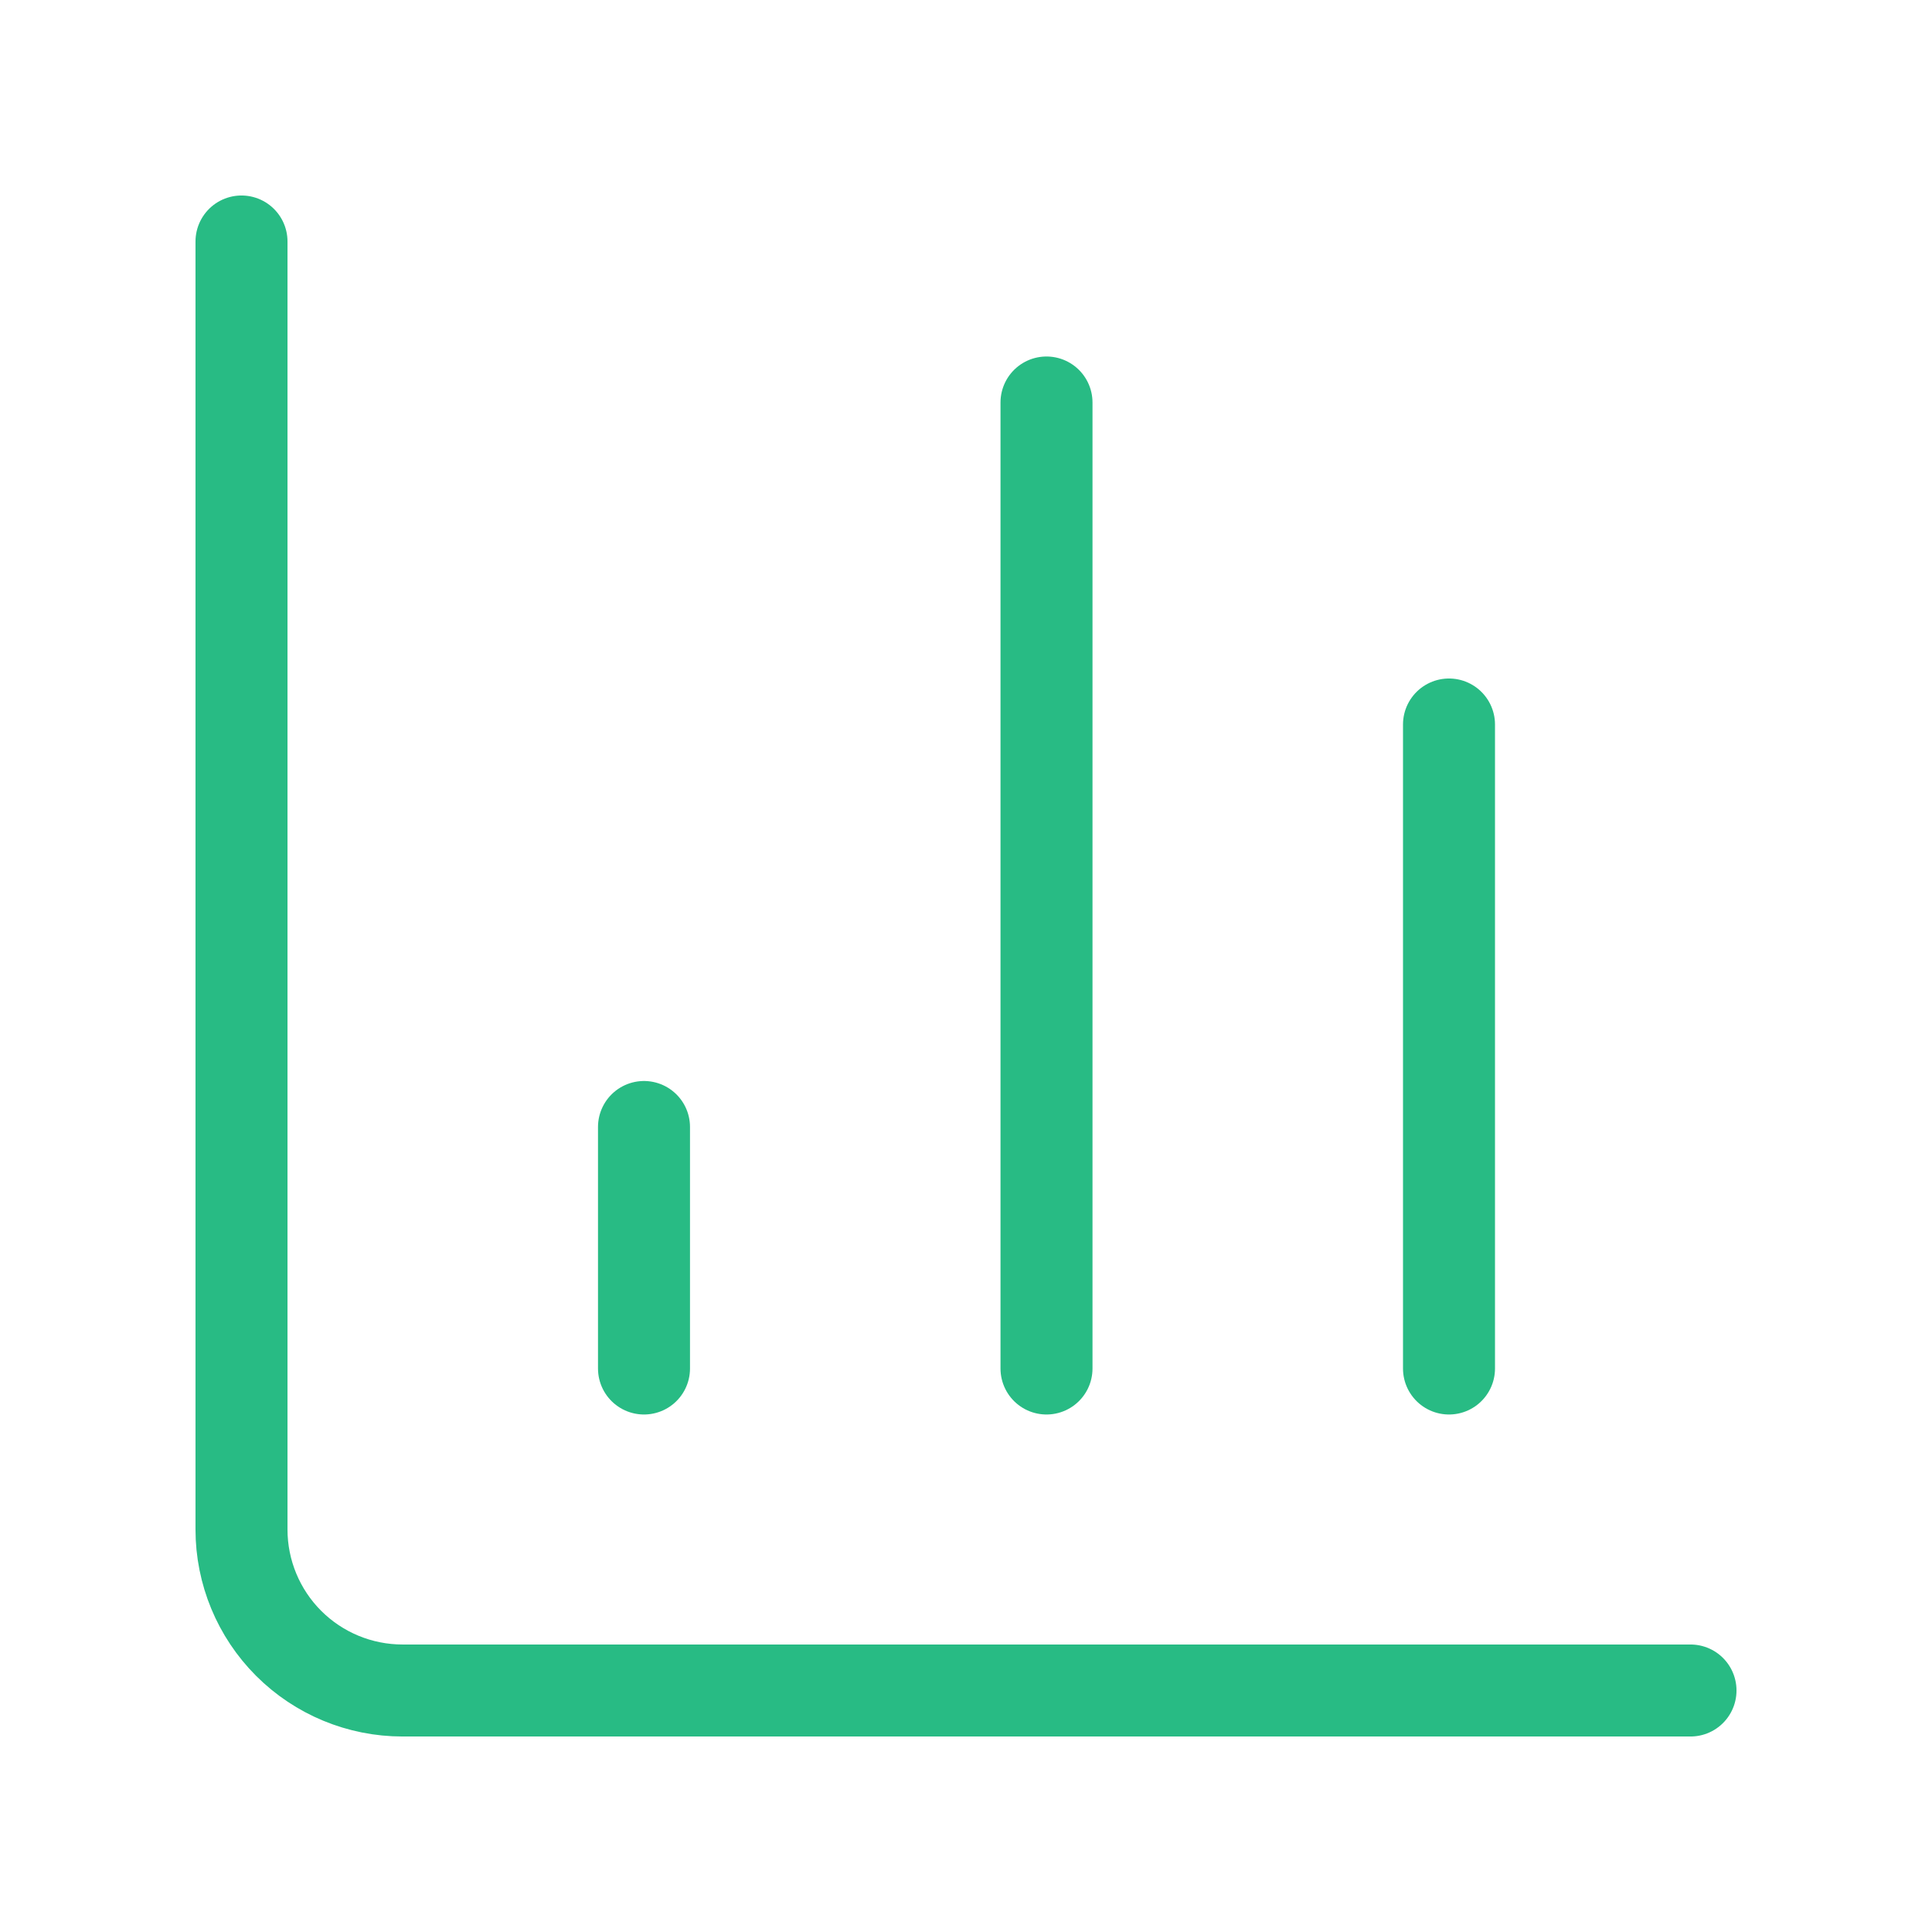<svg width="42" height="42" viewBox="0 0 42 42" fill="none" xmlns="http://www.w3.org/2000/svg">
<path d="M5.25 5.25V33.25C5.25 34.178 5.619 35.069 6.275 35.725C6.931 36.381 7.822 36.75 8.75 36.75H36.75" stroke="#28BB84" stroke-width="2" stroke-linecap="round" stroke-linejoin="round"/>
<path d="M31.5 29.75V15.75" stroke="#28BB84" stroke-width="2" stroke-linecap="round" stroke-linejoin="round"/>
<path d="M22.75 29.75V8.75" stroke="#28BB84" stroke-width="2" stroke-linecap="round" stroke-linejoin="round"/>
<path d="M14 29.75V24.5" stroke="#28BB84" stroke-width="2" stroke-linecap="round" stroke-linejoin="round"/>
</svg>
